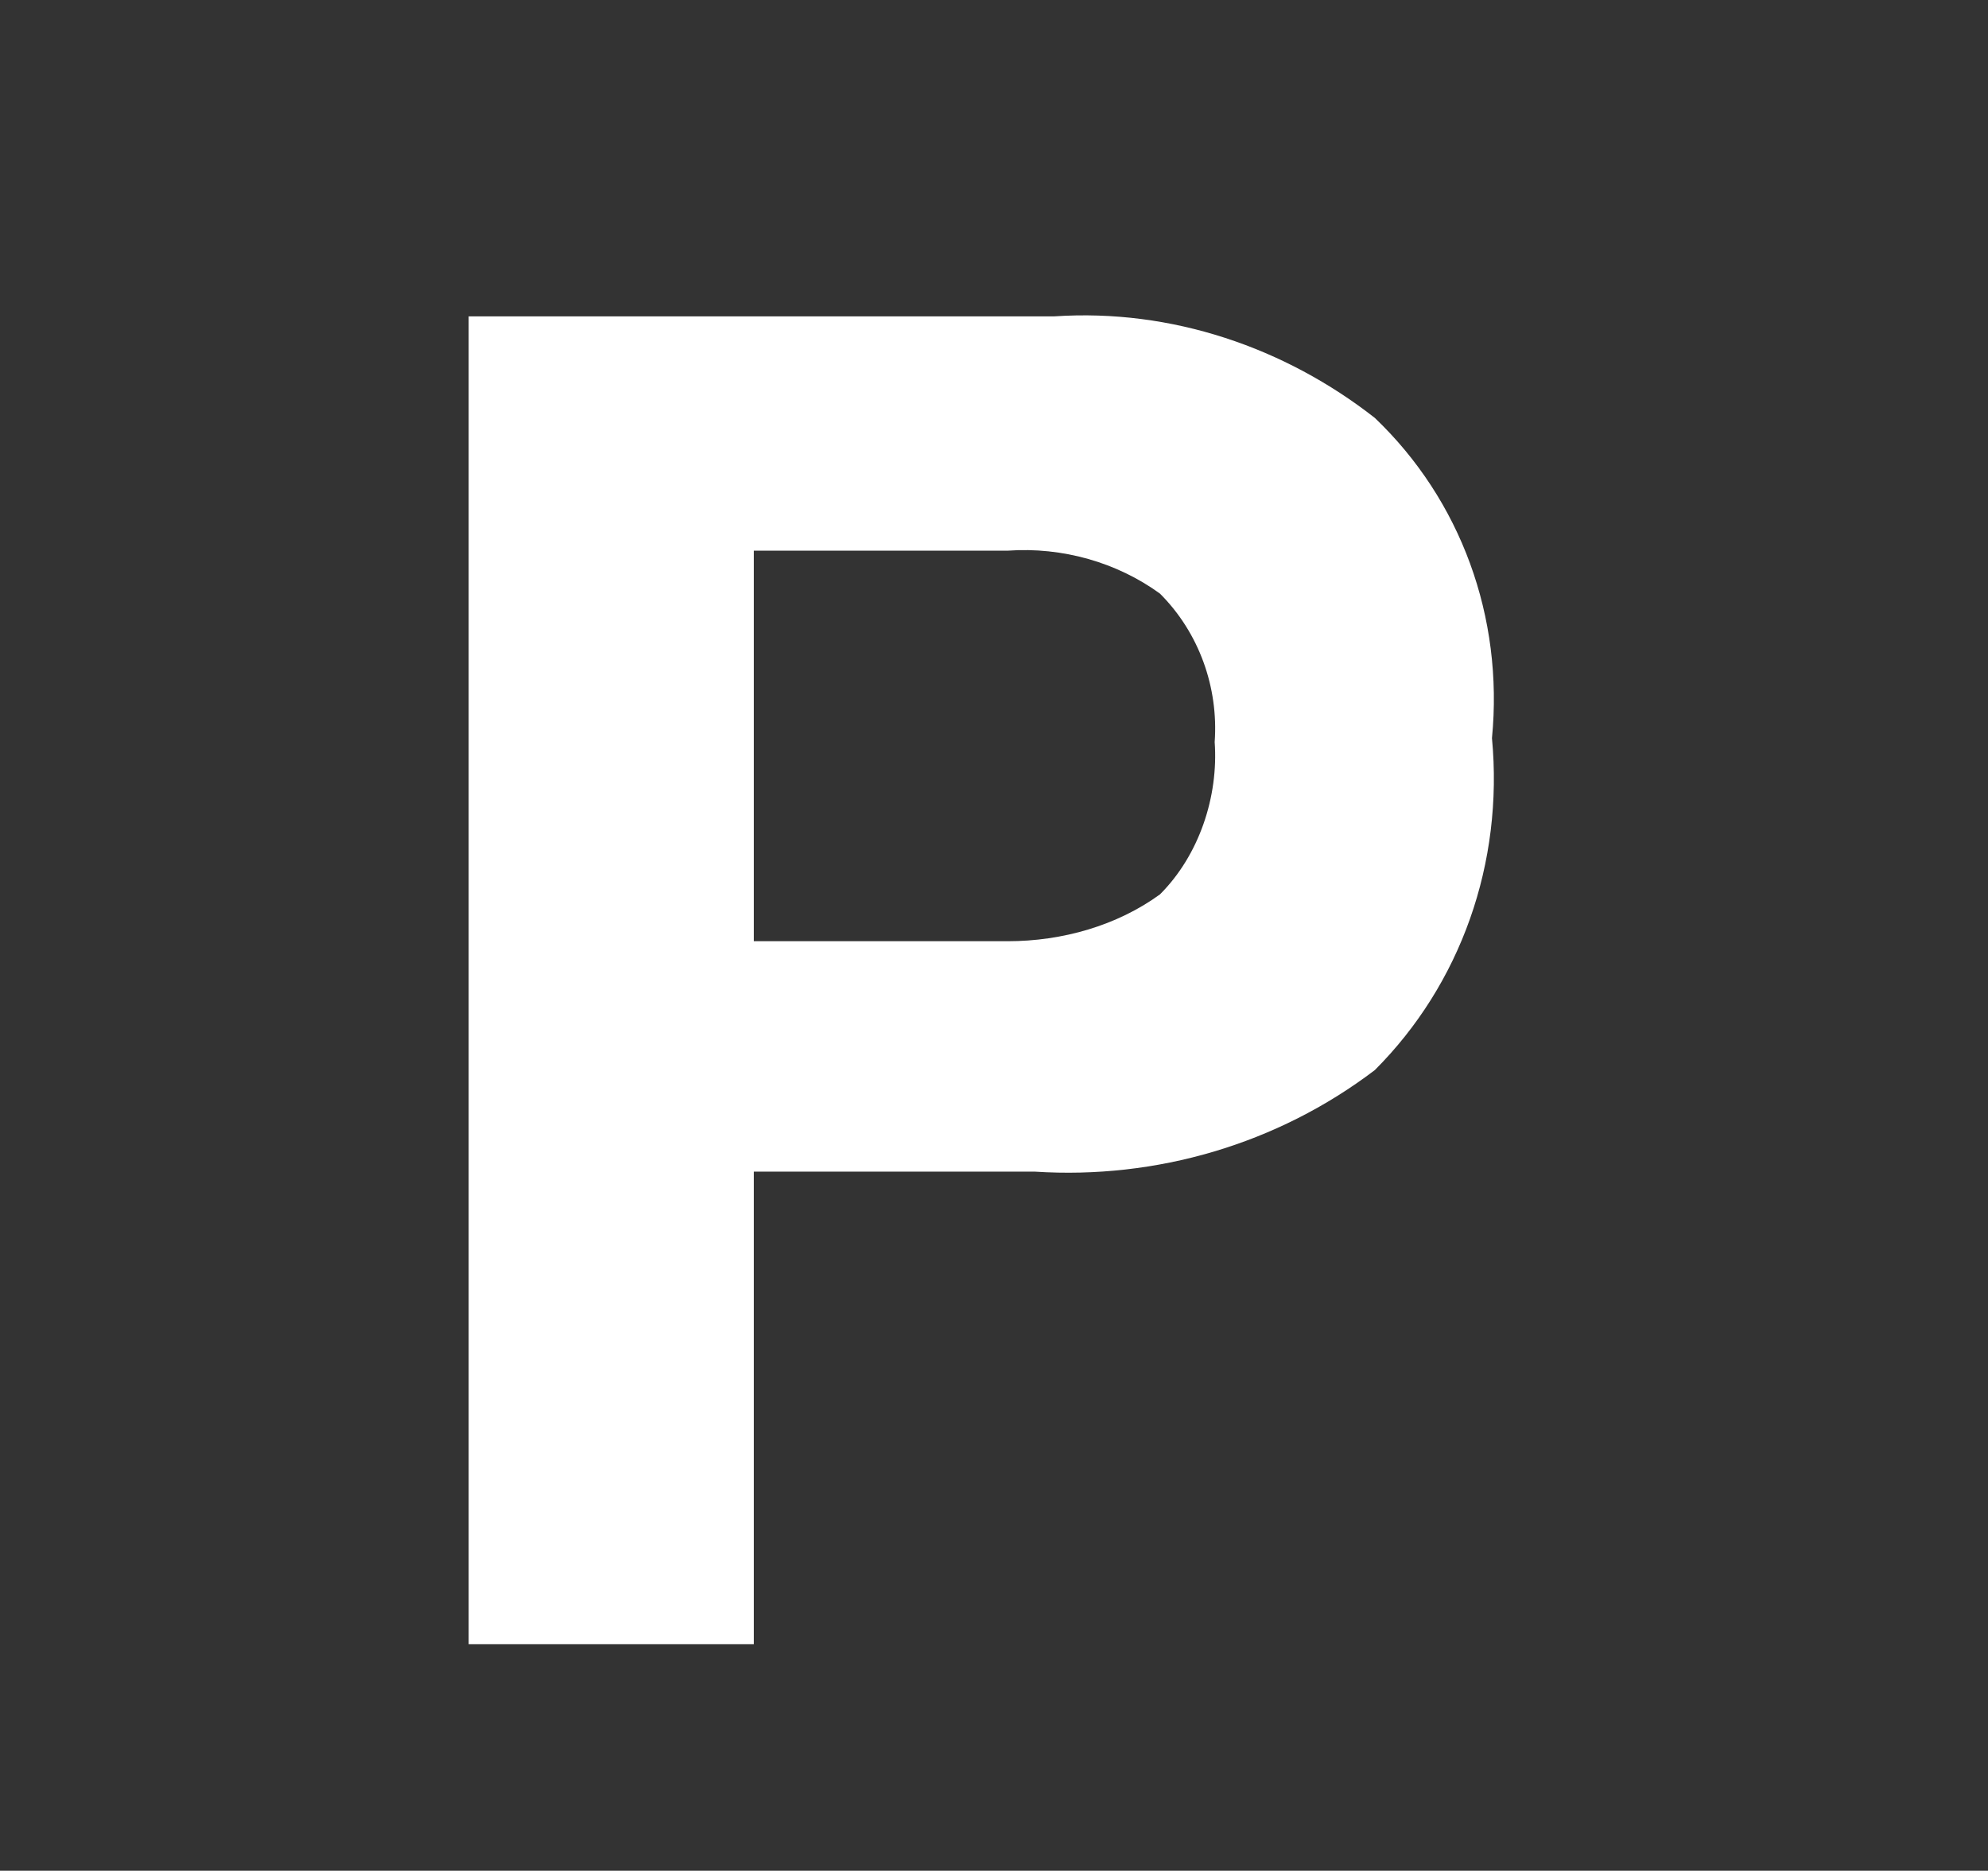<?xml version="1.0" encoding="UTF-8"?>
<svg id="parking-15" xmlns="http://www.w3.org/2000/svg" version="1.1" viewBox="0 0 50.9 47.9">
  <rect x="0" y="0" width="50.9" height="47.9" fill="#333333" stroke="none"/>
  <!-- Generator: Adobe Illustrator 29.1.0, SVG Export Plug-In . SVG Version: 2.1.0 Build 142)  -->
  <defs>
    <style>
      .st0 {
        fill: #fff;
      }
    </style>
  </defs>
  <path class="st0" d="M35.2,27.4c-2.5,1.9-5.6,2.8-8.7,2.6h-7.2v12.1h-7.3V8.1h15c3-.2,5.9.8,8.2,2.6,2.2,2.1,3.3,5.1,3,8.2.3,3.2-.8,6.3-3,8.5ZM29.7,15.2c-1.1-.8-2.5-1.2-3.9-1.1h-6.5v10h6.5c1.4,0,2.8-.4,3.9-1.2,1-1,1.5-2.5,1.4-3.9.1-1.4-.4-2.8-1.4-3.8Z"/>
</svg>